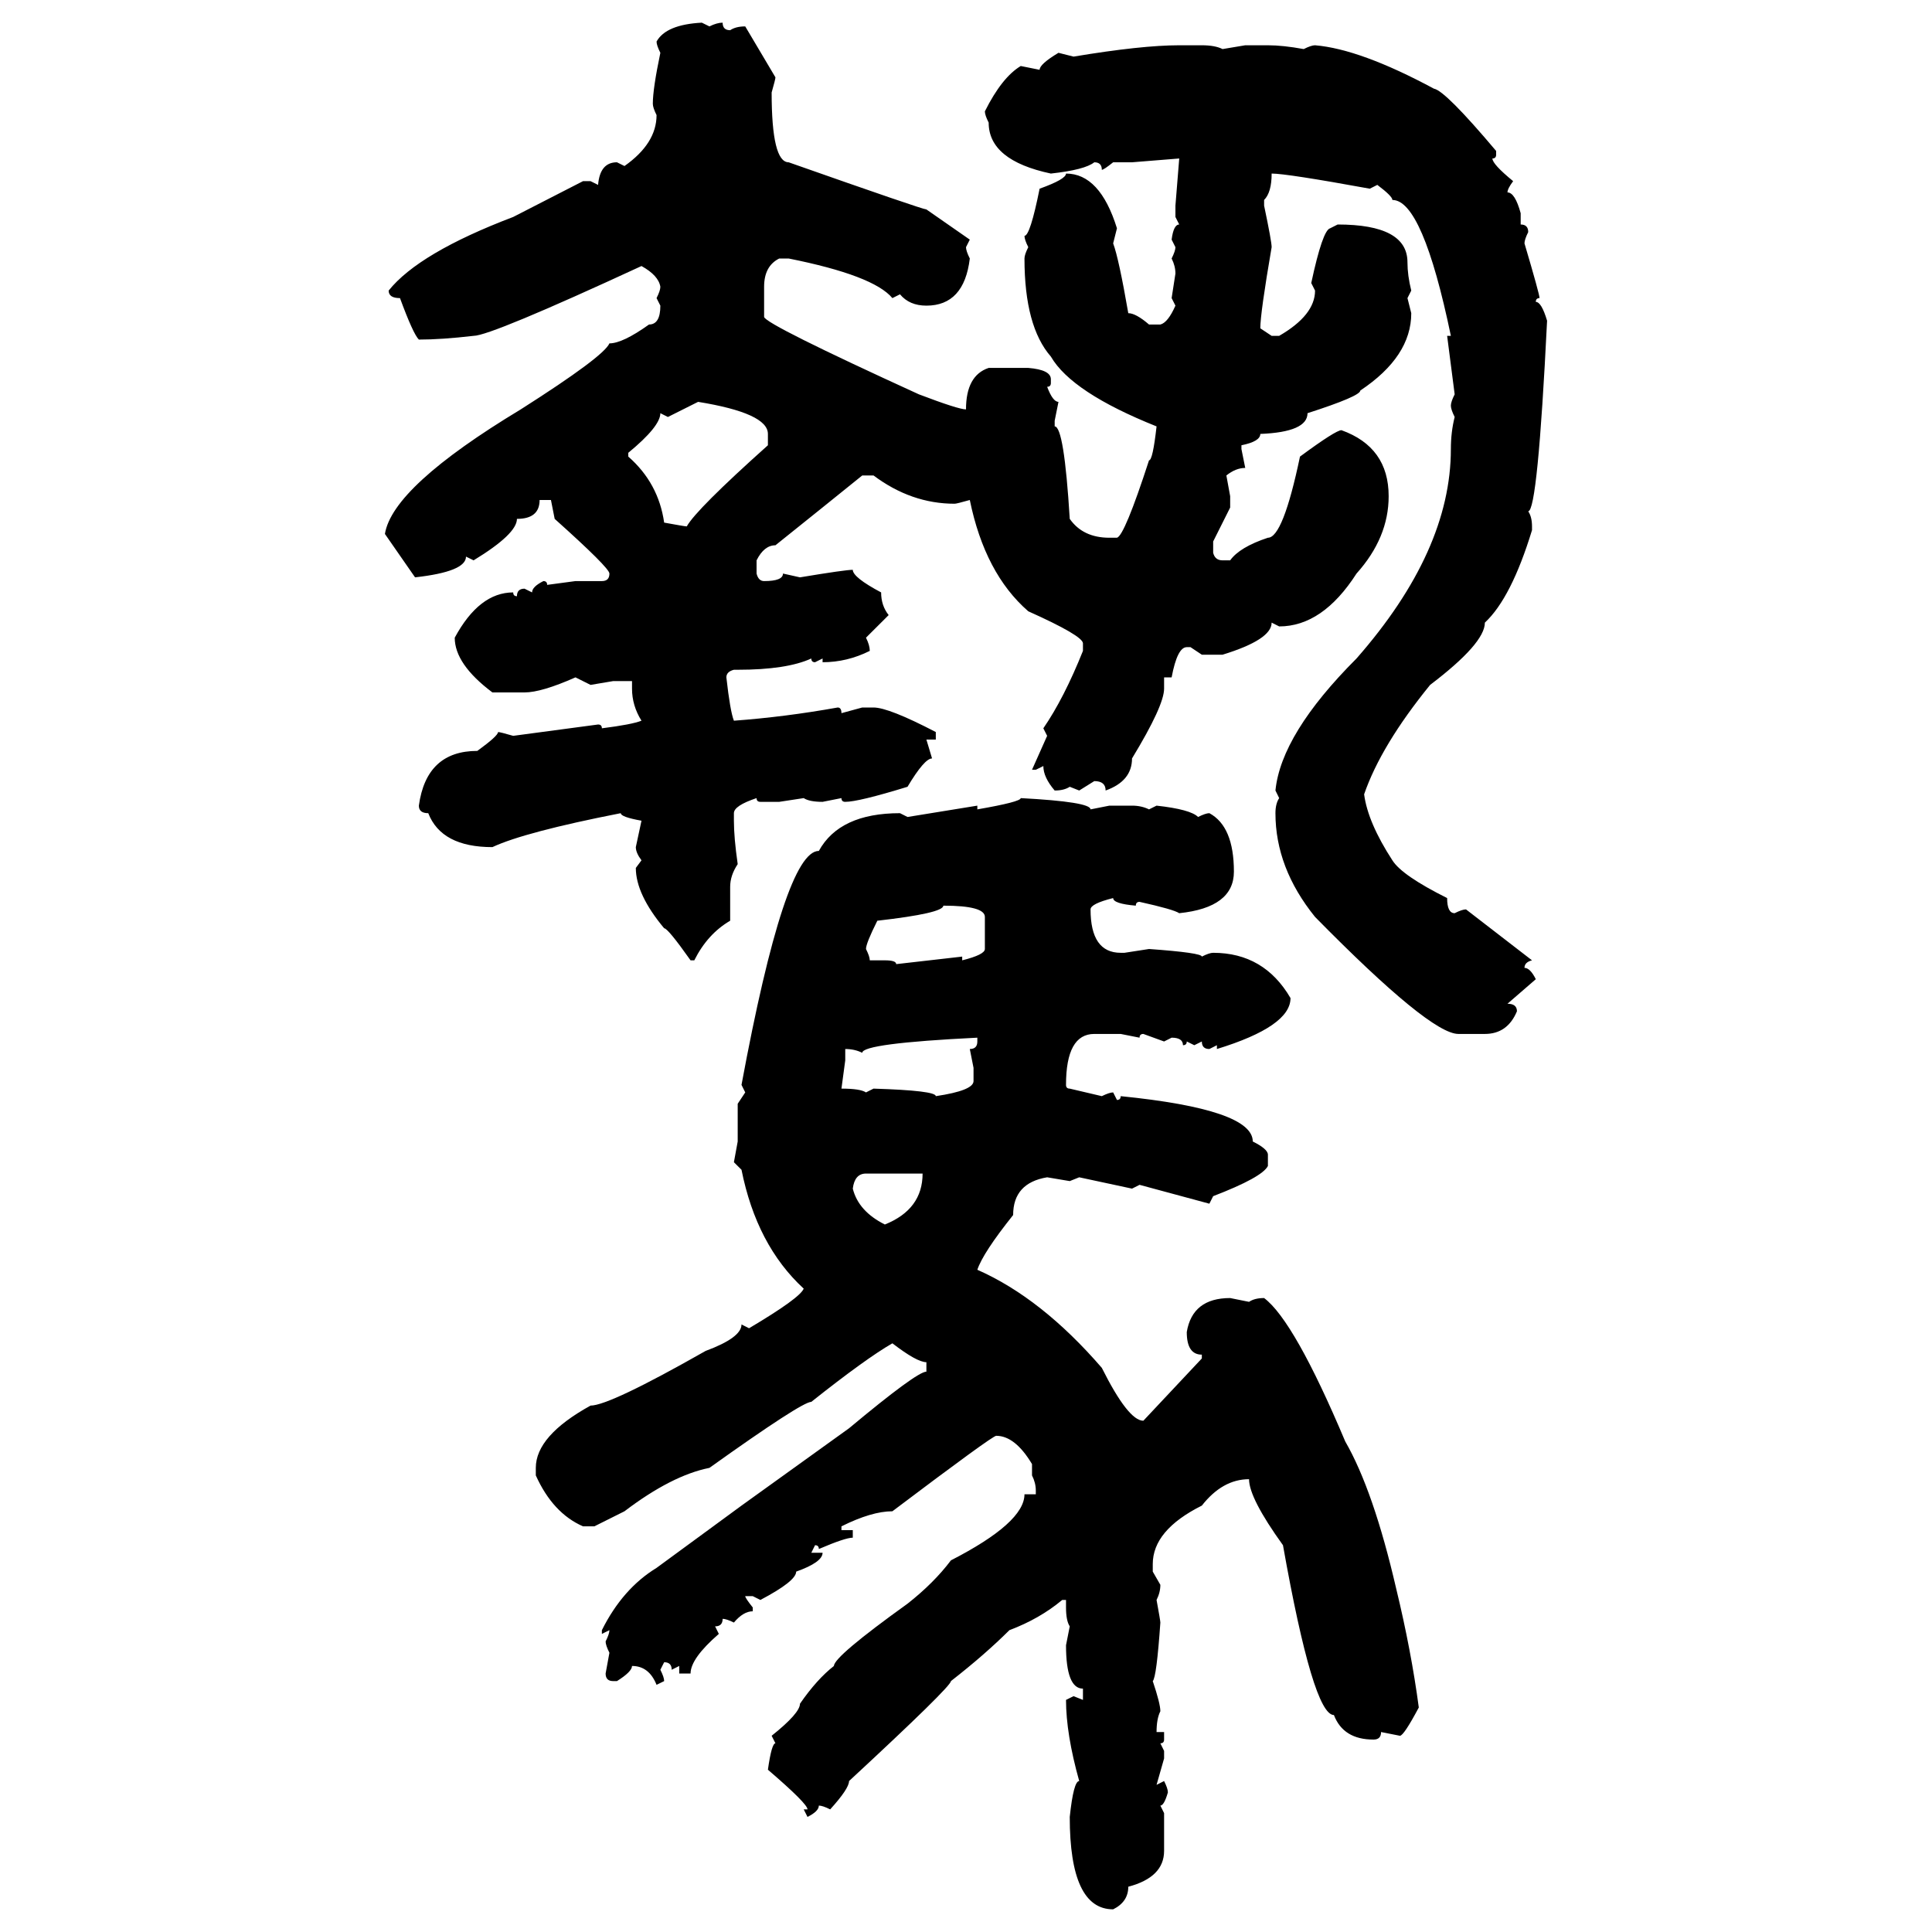 <svg xmlns="http://www.w3.org/2000/svg" xmlns:xlink="http://www.w3.org/1999/xlink" width="300" height="300"><path d="M108.98 3.52L108.98 3.52L110.16 4.10Q111.33 3.52 112.21 3.52L112.21 3.52Q112.21 4.69 113.38 4.69L113.38 4.69Q114.26 4.10 115.72 4.10L115.72 4.10L120.41 12.01Q120.41 12.30 119.82 14.36L119.82 14.36Q119.82 25.20 122.46 25.20L122.46 25.20Q143.26 32.52 143.85 32.52L143.85 32.52L150.59 37.21L150 38.38Q150 38.96 150.59 40.14L150.59 40.14Q149.71 47.46 143.85 47.46L143.85 47.46Q141.21 47.46 139.75 45.70L139.75 45.70L138.57 46.29Q135.64 42.77 122.46 40.14L122.46 40.14L121.00 40.14Q118.65 41.31 118.65 44.53L118.65 44.53L118.65 49.22Q118.95 50.39 142.68 61.23L142.68 61.23Q148.83 63.57 150 63.57L150 63.57Q150 58.30 153.52 57.13L153.52 57.13L159.67 57.13Q163.18 57.42 163.18 58.89L163.18 58.89L163.18 59.47Q163.18 60.06 162.60 60.06L162.60 60.06Q163.48 62.40 164.36 62.40L164.36 62.40L163.77 65.33L163.77 66.21Q165.23 66.21 166.11 80.57L166.11 80.57Q168.16 83.50 172.27 83.50L172.27 83.50L173.44 83.50Q174.61 83.20 178.42 71.48L178.42 71.48Q179.00 71.48 179.59 66.21L179.59 66.21Q166.41 60.94 163.18 55.37L163.18 55.37Q159.08 50.68 159.08 40.14L159.08 40.14Q159.08 39.55 159.67 38.38L159.67 38.38Q159.08 37.21 159.08 36.62L159.08 36.62Q159.96 36.62 161.43 29.30L161.43 29.30Q165.53 27.83 165.53 26.95L165.53 26.95Q170.80 26.95 173.44 35.45L173.44 35.45L172.85 37.79Q173.73 40.14 175.20 48.63L175.20 48.63Q176.37 48.63 178.42 50.39L178.42 50.39L180.18 50.39Q181.35 50.10 182.52 47.46L182.52 47.46L181.93 46.29L182.52 42.48Q182.52 41.31 181.93 40.14L181.93 40.14Q182.52 38.96 182.52 38.38L182.52 38.38L181.93 37.21Q182.23 34.86 183.11 34.86L183.11 34.86L182.52 33.69L182.52 31.93L183.11 24.61L175.78 25.20L172.85 25.20Q171.39 26.37 171.09 26.37L171.09 26.37Q171.09 25.20 169.92 25.20L169.92 25.20Q168.46 26.37 163.18 26.95L163.18 26.95Q153.52 24.90 153.52 19.04L153.52 19.04Q152.93 17.87 152.93 17.29L152.93 17.29Q155.57 12.01 158.50 10.25L158.50 10.25L161.43 10.84Q161.43 9.96 164.36 8.20L164.36 8.20L166.70 8.79Q177.25 7.03 183.11 7.03L183.11 7.03L186.62 7.03Q188.67 7.03 189.84 7.62L189.84 7.62L193.36 7.03L196.88 7.03Q199.22 7.03 202.44 7.62L202.44 7.62Q203.61 7.03 204.20 7.03L204.20 7.03Q211.23 7.62 222.66 13.77L222.66 13.77Q224.41 14.06 232.32 23.44L232.32 23.44L232.32 24.02Q232.32 24.61 231.74 24.61L231.74 24.61Q231.74 25.49 234.96 28.13L234.96 28.13Q234.08 29.30 234.08 29.88L234.08 29.88Q235.25 29.88 236.13 33.11L236.13 33.11L236.13 34.86Q237.30 34.86 237.30 36.04L237.30 36.04Q236.72 37.21 236.72 37.79L236.72 37.79Q239.06 45.70 239.06 46.29L239.06 46.29Q238.48 46.29 238.48 46.88L238.48 46.88Q239.36 46.88 240.23 49.80L240.23 49.80Q238.77 79.39 237.30 79.39L237.30 79.39Q237.89 80.27 237.89 81.74L237.89 81.74L237.89 82.32Q234.67 92.87 230.57 96.68L230.57 96.68Q230.57 99.90 222.07 106.35L222.07 106.35Q214.45 115.72 211.82 123.34L211.82 123.34Q212.40 127.73 216.21 133.59L216.21 133.59Q217.68 135.94 224.71 139.45L224.71 139.45Q224.71 141.80 225.88 141.80L225.88 141.80Q227.05 141.21 227.64 141.21L227.64 141.21L237.89 149.12Q236.72 149.41 236.72 150.29L236.72 150.29Q237.60 150.29 238.48 152.05L238.48 152.05L234.08 155.86Q235.55 155.86 235.55 157.03L235.55 157.03Q234.08 160.55 230.57 160.55L230.57 160.55L226.46 160.55Q222.07 160.55 204.20 142.38L204.20 142.38Q198.05 134.77 198.05 126.27L198.05 126.27Q198.05 124.80 198.63 123.93L198.63 123.93L198.05 122.75Q198.93 113.96 210.64 102.25L210.64 102.25Q225.29 85.55 225.29 69.73L225.29 69.73Q225.29 67.09 225.88 64.75L225.88 64.75Q225.29 63.57 225.29 62.99L225.29 62.99Q225.29 62.40 225.88 61.23L225.88 61.23L224.71 52.15L225.29 52.15Q220.90 31.05 216.21 31.05L216.21 31.05Q216.21 30.47 213.87 28.71L213.87 28.71L212.70 29.30Q199.80 26.95 197.46 26.95L197.46 26.95Q197.46 29.88 196.29 31.05L196.29 31.05L196.29 31.93Q197.46 37.50 197.46 38.38L197.46 38.38Q195.70 48.63 195.70 50.98L195.70 50.98L197.46 52.15L198.63 52.15Q204.20 48.93 204.20 45.12L204.20 45.12L203.61 43.95Q205.37 35.74 206.54 35.45L206.54 35.45L207.71 34.86Q218.55 34.86 218.55 40.72L218.55 40.72Q218.55 42.77 219.14 45.12L219.14 45.12L218.55 46.29L219.14 48.63Q219.14 55.37 211.23 60.64L211.23 60.64Q211.23 61.52 203.03 64.16L203.03 64.16Q203.03 67.09 195.70 67.38L195.70 67.38Q195.70 68.55 192.77 69.14L192.77 69.14L192.77 69.73L193.36 72.66Q191.89 72.66 190.43 73.83L190.43 73.83L191.02 77.05L191.02 78.81L188.38 84.08L188.38 85.84Q188.67 87.01 189.84 87.01L189.84 87.01L191.02 87.01Q192.48 84.96 196.88 83.50L196.88 83.50Q199.22 83.50 201.86 70.90L201.86 70.90Q207.42 66.80 208.30 66.80L208.30 66.80Q215.63 69.43 215.63 77.05L215.63 77.05Q215.63 83.50 210.64 89.06L210.64 89.06Q205.37 97.27 198.63 97.27L198.63 97.27L197.46 96.68Q197.46 99.32 189.84 101.66L189.84 101.66L186.62 101.66L184.86 100.49L184.28 100.49Q182.81 100.49 181.93 105.18L181.93 105.18L180.76 105.18L180.76 106.93Q180.76 109.57 175.78 117.77L175.78 117.77Q175.78 121.29 171.68 122.75L171.68 122.75Q171.68 121.29 169.92 121.29L169.92 121.29L167.58 122.75L166.11 122.17Q165.23 122.75 163.77 122.75L163.77 122.75Q162.01 120.70 162.01 118.95L162.01 118.95L160.84 119.53L160.25 119.53L162.60 114.26L162.01 113.09Q165.23 108.40 168.16 101.07L168.16 101.07L168.16 99.90Q168.16 98.73 159.67 94.92L159.67 94.92Q152.93 89.06 150.59 77.64L150.59 77.64Q148.54 78.22 148.24 78.22L148.24 78.22Q141.50 78.22 135.64 73.83L135.64 73.83L133.89 73.83Q127.73 78.81 120.41 84.67L120.41 84.67Q118.65 84.67 117.48 87.01L117.48 87.01L117.48 89.06Q117.77 90.23 118.65 90.23L118.65 90.23Q121.58 90.23 121.58 89.06L121.58 89.06L124.22 89.65Q131.25 88.48 132.42 88.48L132.42 88.48Q132.42 89.65 136.82 91.99L136.82 91.99Q136.82 94.04 137.99 95.51L137.99 95.51L134.47 99.02Q135.06 100.20 135.06 101.07L135.06 101.07Q131.54 102.83 127.73 102.83L127.73 102.83L127.73 102.25L126.56 102.83Q125.98 102.83 125.98 102.25L125.98 102.25Q122.17 104.00 114.55 104.00L114.55 104.00L113.96 104.00Q112.79 104.30 112.79 105.18L112.79 105.18Q113.38 110.45 113.96 111.91L113.96 111.91Q121.88 111.33 130.08 109.86L130.08 109.86Q130.66 109.86 130.66 110.74L130.66 110.74L133.89 109.86L135.64 109.86Q137.99 109.86 145.31 113.67L145.31 113.67L145.31 114.84L143.85 114.84L144.73 117.77Q143.55 117.77 140.92 122.17L140.92 122.17Q133.30 124.51 131.25 124.51L131.25 124.51Q130.66 124.51 130.66 123.93L130.66 123.93L127.73 124.51Q125.68 124.51 124.80 123.93L124.80 123.93L121.00 124.51L118.07 124.51Q117.48 124.51 117.48 123.93L117.48 123.93Q113.96 125.10 113.96 126.27L113.96 126.27L113.96 127.44Q113.96 130.08 114.55 134.18L114.55 134.18Q113.38 135.94 113.38 137.70L113.38 137.70L113.38 142.97Q109.86 145.02 107.81 149.12L107.81 149.12L107.23 149.12Q103.71 144.14 103.13 144.14L103.13 144.14Q98.73 138.87 98.73 134.77L98.73 134.77L99.61 133.59Q98.73 132.42 98.73 131.54L98.73 131.54L99.61 127.44Q96.39 126.86 96.39 126.27L96.39 126.27Q81.45 129.20 76.46 131.54L76.46 131.54Q68.55 131.54 66.50 126.27L66.50 126.27Q65.04 126.27 65.04 125.10L65.04 125.10Q66.21 116.60 74.12 116.60L74.12 116.60Q77.34 114.26 77.34 113.67L77.34 113.67Q77.64 113.67 79.69 114.26L79.69 114.26L92.87 112.50Q93.46 112.50 93.46 113.09L93.46 113.09Q98.14 112.50 99.61 111.91L99.61 111.91Q98.14 109.57 98.14 106.93L98.14 106.93L98.14 105.76L95.21 105.76L91.70 106.35L89.36 105.18Q84.08 107.52 81.45 107.52L81.45 107.52L76.46 107.52Q70.61 103.13 70.61 99.02L70.61 99.02Q74.41 91.99 79.69 91.99L79.69 91.99Q79.69 92.58 80.27 92.58L80.27 92.58Q80.27 91.41 81.45 91.41L81.45 91.41L82.62 91.99Q82.62 91.11 84.38 90.23L84.38 90.23Q84.96 90.23 84.96 90.82L84.96 90.82L89.36 90.23L93.46 90.23Q94.63 90.23 94.63 89.06L94.63 89.06Q94.63 88.18 86.13 80.57L86.13 80.57L85.55 77.64L83.79 77.64Q83.79 80.57 80.27 80.57L80.27 80.57Q80.27 82.91 73.54 87.01L73.54 87.01L72.36 86.43Q72.36 88.77 64.45 89.65L64.45 89.65L59.77 82.91Q60.94 75.59 80.86 63.57L80.86 63.57Q93.75 55.37 94.63 53.32L94.63 53.32Q96.68 53.32 100.78 50.39L100.78 50.39Q102.54 50.39 102.54 47.46L102.54 47.46L101.95 46.29Q102.54 45.12 102.54 44.53L102.54 44.53Q102.25 42.77 99.61 41.31L99.61 41.31Q76.17 52.15 73.54 52.15L73.54 52.15Q68.55 52.73 65.04 52.73L65.04 52.73Q64.16 51.86 62.11 46.29L62.11 46.29Q60.35 46.29 60.35 45.12L60.35 45.12Q65.04 39.26 79.69 33.69L79.69 33.69L90.53 28.13L91.70 28.13L92.87 28.71Q93.16 25.20 95.80 25.20L95.80 25.20L96.97 25.78Q101.95 22.27 101.95 17.87L101.95 17.87Q101.37 16.70 101.37 16.11L101.37 16.11Q101.37 13.77 102.54 8.20L102.54 8.20Q101.95 7.03 101.95 6.45L101.95 6.45Q103.42 3.81 108.98 3.52ZM108.40 62.40L103.71 64.75L102.54 64.16Q102.54 66.21 97.56 70.31L97.56 70.31L97.56 70.90Q102.25 75 103.13 81.15L103.13 81.15Q106.35 81.74 106.64 81.74L106.64 81.74Q108.11 79.10 119.24 69.14L119.24 69.14L119.24 67.38Q119.24 64.16 108.40 62.40L108.40 62.40ZM158.50 123.93L158.50 123.93Q169.34 124.51 169.34 125.68L169.34 125.68L172.27 125.10L175.78 125.10Q177.25 125.10 178.42 125.68L178.42 125.68L179.59 125.10Q184.86 125.68 186.04 126.86L186.04 126.86Q187.21 126.27 187.79 126.27L187.79 126.27Q191.60 128.32 191.60 135.35L191.60 135.35Q191.60 140.92 183.11 141.80L183.11 141.80Q182.23 141.21 176.95 140.04L176.95 140.04Q176.37 140.04 176.37 140.63L176.37 140.63Q172.85 140.33 172.85 139.45L172.85 139.45Q169.34 140.33 169.34 141.21L169.34 141.21Q169.34 147.95 174.02 147.95L174.02 147.95L174.61 147.95L178.42 147.36Q186.62 147.95 186.62 148.54L186.62 148.54Q187.79 147.95 188.38 147.95L188.38 147.95Q196.29 147.95 200.39 154.98L200.39 154.98Q200.39 159.38 188.96 162.89L188.96 162.89L188.96 162.30L187.79 162.89Q186.62 162.89 186.62 161.72L186.62 161.72L185.45 162.30L184.28 161.72Q184.28 162.30 183.69 162.30L183.69 162.30Q183.69 161.13 181.93 161.13L181.93 161.13L180.76 161.72L177.54 160.55Q176.95 160.55 176.95 161.13L176.95 161.13L174.02 160.55L169.92 160.55Q165.53 160.55 165.53 168.46L165.53 168.46Q165.53 169.04 166.11 169.04L166.11 169.04L171.09 170.21Q172.27 169.63 172.85 169.63L172.85 169.63L173.44 170.80Q174.02 170.80 174.02 170.21L174.02 170.21Q194.53 172.27 194.53 177.25L194.53 177.25Q196.88 178.42 196.88 179.30L196.88 179.30L196.88 181.05Q196.00 182.81 188.38 185.74L188.38 185.74L187.79 186.91L176.95 183.98L175.78 184.57L167.58 182.81L166.11 183.40L162.60 182.81Q157.32 183.69 157.32 188.67L157.32 188.67Q152.64 194.53 151.76 197.17L151.76 197.17Q161.72 201.56 171.09 212.40L171.09 212.40Q175.20 220.61 177.54 220.61L177.54 220.61L186.62 210.94L186.62 210.35Q184.28 210.35 184.28 206.84L184.28 206.84Q185.16 201.56 191.02 201.56L191.02 201.56L193.95 202.15Q194.82 201.56 196.29 201.56L196.29 201.56Q200.98 205.08 208.89 223.83L208.89 223.83Q213.28 231.45 216.80 246.68L216.80 246.68Q219.14 256.35 220.31 265.14L220.31 265.14Q217.97 269.53 217.38 269.53L217.38 269.53L214.45 268.95Q214.45 270.12 213.28 270.12L213.28 270.12Q208.59 270.12 207.13 266.31L207.13 266.31Q203.91 266.31 199.22 239.94L199.22 239.94Q193.95 232.62 193.95 229.69L193.95 229.69Q189.84 229.69 186.62 233.79L186.62 233.79Q179.00 237.60 179.00 242.87L179.00 242.87L179.00 244.04L180.18 246.09Q180.18 247.27 179.59 248.44L179.59 248.44Q180.18 251.66 180.18 251.95L180.18 251.95Q179.59 260.45 179.00 261.04L179.00 261.04Q180.18 264.55 180.18 265.72L180.18 265.72Q179.59 266.89 179.59 268.95L179.59 268.95L180.76 268.95L180.76 270.12Q180.76 270.70 180.18 270.70L180.18 270.70L180.76 271.88L180.76 273.05L179.59 277.15L180.76 276.56Q181.35 277.73 181.35 278.32L181.35 278.32Q180.76 280.37 180.18 280.37L180.18 280.37L180.76 281.54L180.76 287.40Q180.76 291.50 175.20 292.97L175.20 292.97Q175.20 295.31 172.85 296.48L172.85 296.48Q166.11 296.48 166.11 282.13L166.11 282.13Q166.70 276.56 167.58 276.56L167.58 276.56Q165.53 269.24 165.53 263.96L165.53 263.96L166.70 263.38L168.16 263.96L168.16 262.21Q165.53 262.21 165.53 255.47L165.53 255.47L166.11 252.54Q165.53 251.66 165.53 249.61L165.53 249.61L165.53 248.44L164.94 248.44Q161.43 251.37 156.74 253.13L156.74 253.13Q152.93 256.93 147.66 261.04L147.66 261.04Q147.66 261.91 131.84 276.56L131.84 276.56Q131.84 277.73 128.91 280.96L128.91 280.96Q127.73 280.37 127.15 280.37L127.15 280.37Q127.15 281.25 125.39 282.13L125.39 282.13L124.80 280.96L125.39 280.96Q125.39 280.08 119.24 274.80L119.24 274.80Q119.82 270.70 120.41 270.70L120.41 270.70L119.82 269.53Q124.22 266.02 124.22 264.55L124.22 264.55Q126.86 260.74 129.49 258.69L129.49 258.69Q129.49 257.23 140.92 249.02L140.92 249.02Q145.02 245.80 147.66 242.29L147.66 242.29Q159.08 236.43 159.08 232.03L159.08 232.03L160.84 232.03L160.84 231.45Q160.84 230.27 160.25 229.10L160.25 229.10L160.25 227.34Q157.62 222.95 154.69 222.95L154.69 222.95Q154.10 222.95 138.57 234.67L138.57 234.67Q135.35 234.67 130.66 237.01L130.66 237.01L130.66 237.60L132.42 237.60L132.42 238.77Q131.25 238.77 127.15 240.53L127.15 240.53Q127.15 239.94 126.56 239.94L126.56 239.94L125.98 241.11L127.73 241.11Q127.73 242.58 123.63 244.04L123.63 244.04Q123.63 245.51 118.07 248.44L118.07 248.44L116.89 247.85L115.72 247.85Q115.72 248.14 116.89 249.61L116.89 249.61L116.89 250.20Q115.43 250.20 113.96 251.95L113.96 251.95Q112.79 251.37 112.21 251.37L112.21 251.37Q112.21 252.54 111.04 252.54L111.04 252.54L111.62 253.71Q107.23 257.52 107.23 259.86L107.23 259.86L105.47 259.86L105.47 258.69L104.30 259.28Q104.30 258.11 103.13 258.11L103.13 258.11L102.54 259.28Q103.13 260.45 103.13 261.04L103.13 261.04L101.95 261.62Q100.78 258.69 98.14 258.69L98.14 258.69Q98.14 259.57 95.80 261.04L95.80 261.04L95.21 261.04Q94.04 261.04 94.04 259.86L94.04 259.86L94.63 256.64Q94.04 255.47 94.04 254.88L94.04 254.88Q94.63 253.71 94.63 253.13L94.63 253.13L93.46 253.71L93.46 253.13Q96.68 246.68 101.95 243.46L101.95 243.46L115.14 233.79L131.84 221.78Q142.38 212.99 143.85 212.99L143.85 212.99L143.85 211.52Q142.38 211.52 138.57 208.59L138.57 208.59Q134.47 210.94 125.98 217.68L125.98 217.68Q124.51 217.68 110.16 227.93L110.16 227.93Q104.30 229.10 96.97 234.67L96.97 234.67L92.29 237.01L90.53 237.01Q85.84 234.96 83.20 229.10L83.20 229.10L83.20 227.93Q83.20 222.95 91.70 218.26L91.70 218.26Q94.63 218.26 109.57 209.77L109.57 209.77Q115.14 207.71 115.14 205.66L115.14 205.66L116.31 206.25Q124.22 201.56 124.80 200.10L124.80 200.10Q117.48 193.36 115.14 181.64L115.14 181.64L113.96 180.47L114.55 177.25L114.55 171.39L115.72 169.63L115.14 168.46Q121.88 132.13 127.15 132.13L127.15 132.13Q130.37 126.27 139.75 126.27L139.75 126.27L140.92 126.86L151.76 125.10L151.76 125.68Q158.50 124.51 158.50 123.93ZM146.48 140.63L146.48 140.63Q146.48 141.80 136.23 142.97L136.23 142.97Q134.47 146.48 134.47 147.36L134.47 147.36Q135.06 148.54 135.06 149.12L135.06 149.12L137.40 149.12Q139.16 149.12 139.16 149.71L139.16 149.71L149.41 148.54L149.41 149.12Q152.93 148.24 152.93 147.36L152.93 147.36L152.93 142.38Q152.93 140.63 146.48 140.63ZM133.89 163.48L133.89 163.48Q132.71 162.89 131.25 162.89L131.25 162.89L131.25 164.65L130.66 169.04Q133.59 169.04 134.47 169.63L134.47 169.63L135.64 169.04Q145.31 169.34 145.31 170.21L145.31 170.21Q151.17 169.34 151.17 167.87L151.17 167.87L151.17 165.82L150.59 162.89Q151.76 162.89 151.76 161.72L151.76 161.72L151.76 161.13Q133.89 162.01 133.89 163.48ZM132.42 184.57L132.42 184.57Q133.30 188.09 137.40 190.14L137.40 190.14Q143.26 187.79 143.26 182.23L143.26 182.23L134.47 182.23Q132.71 182.23 132.42 184.57Z"/></svg>